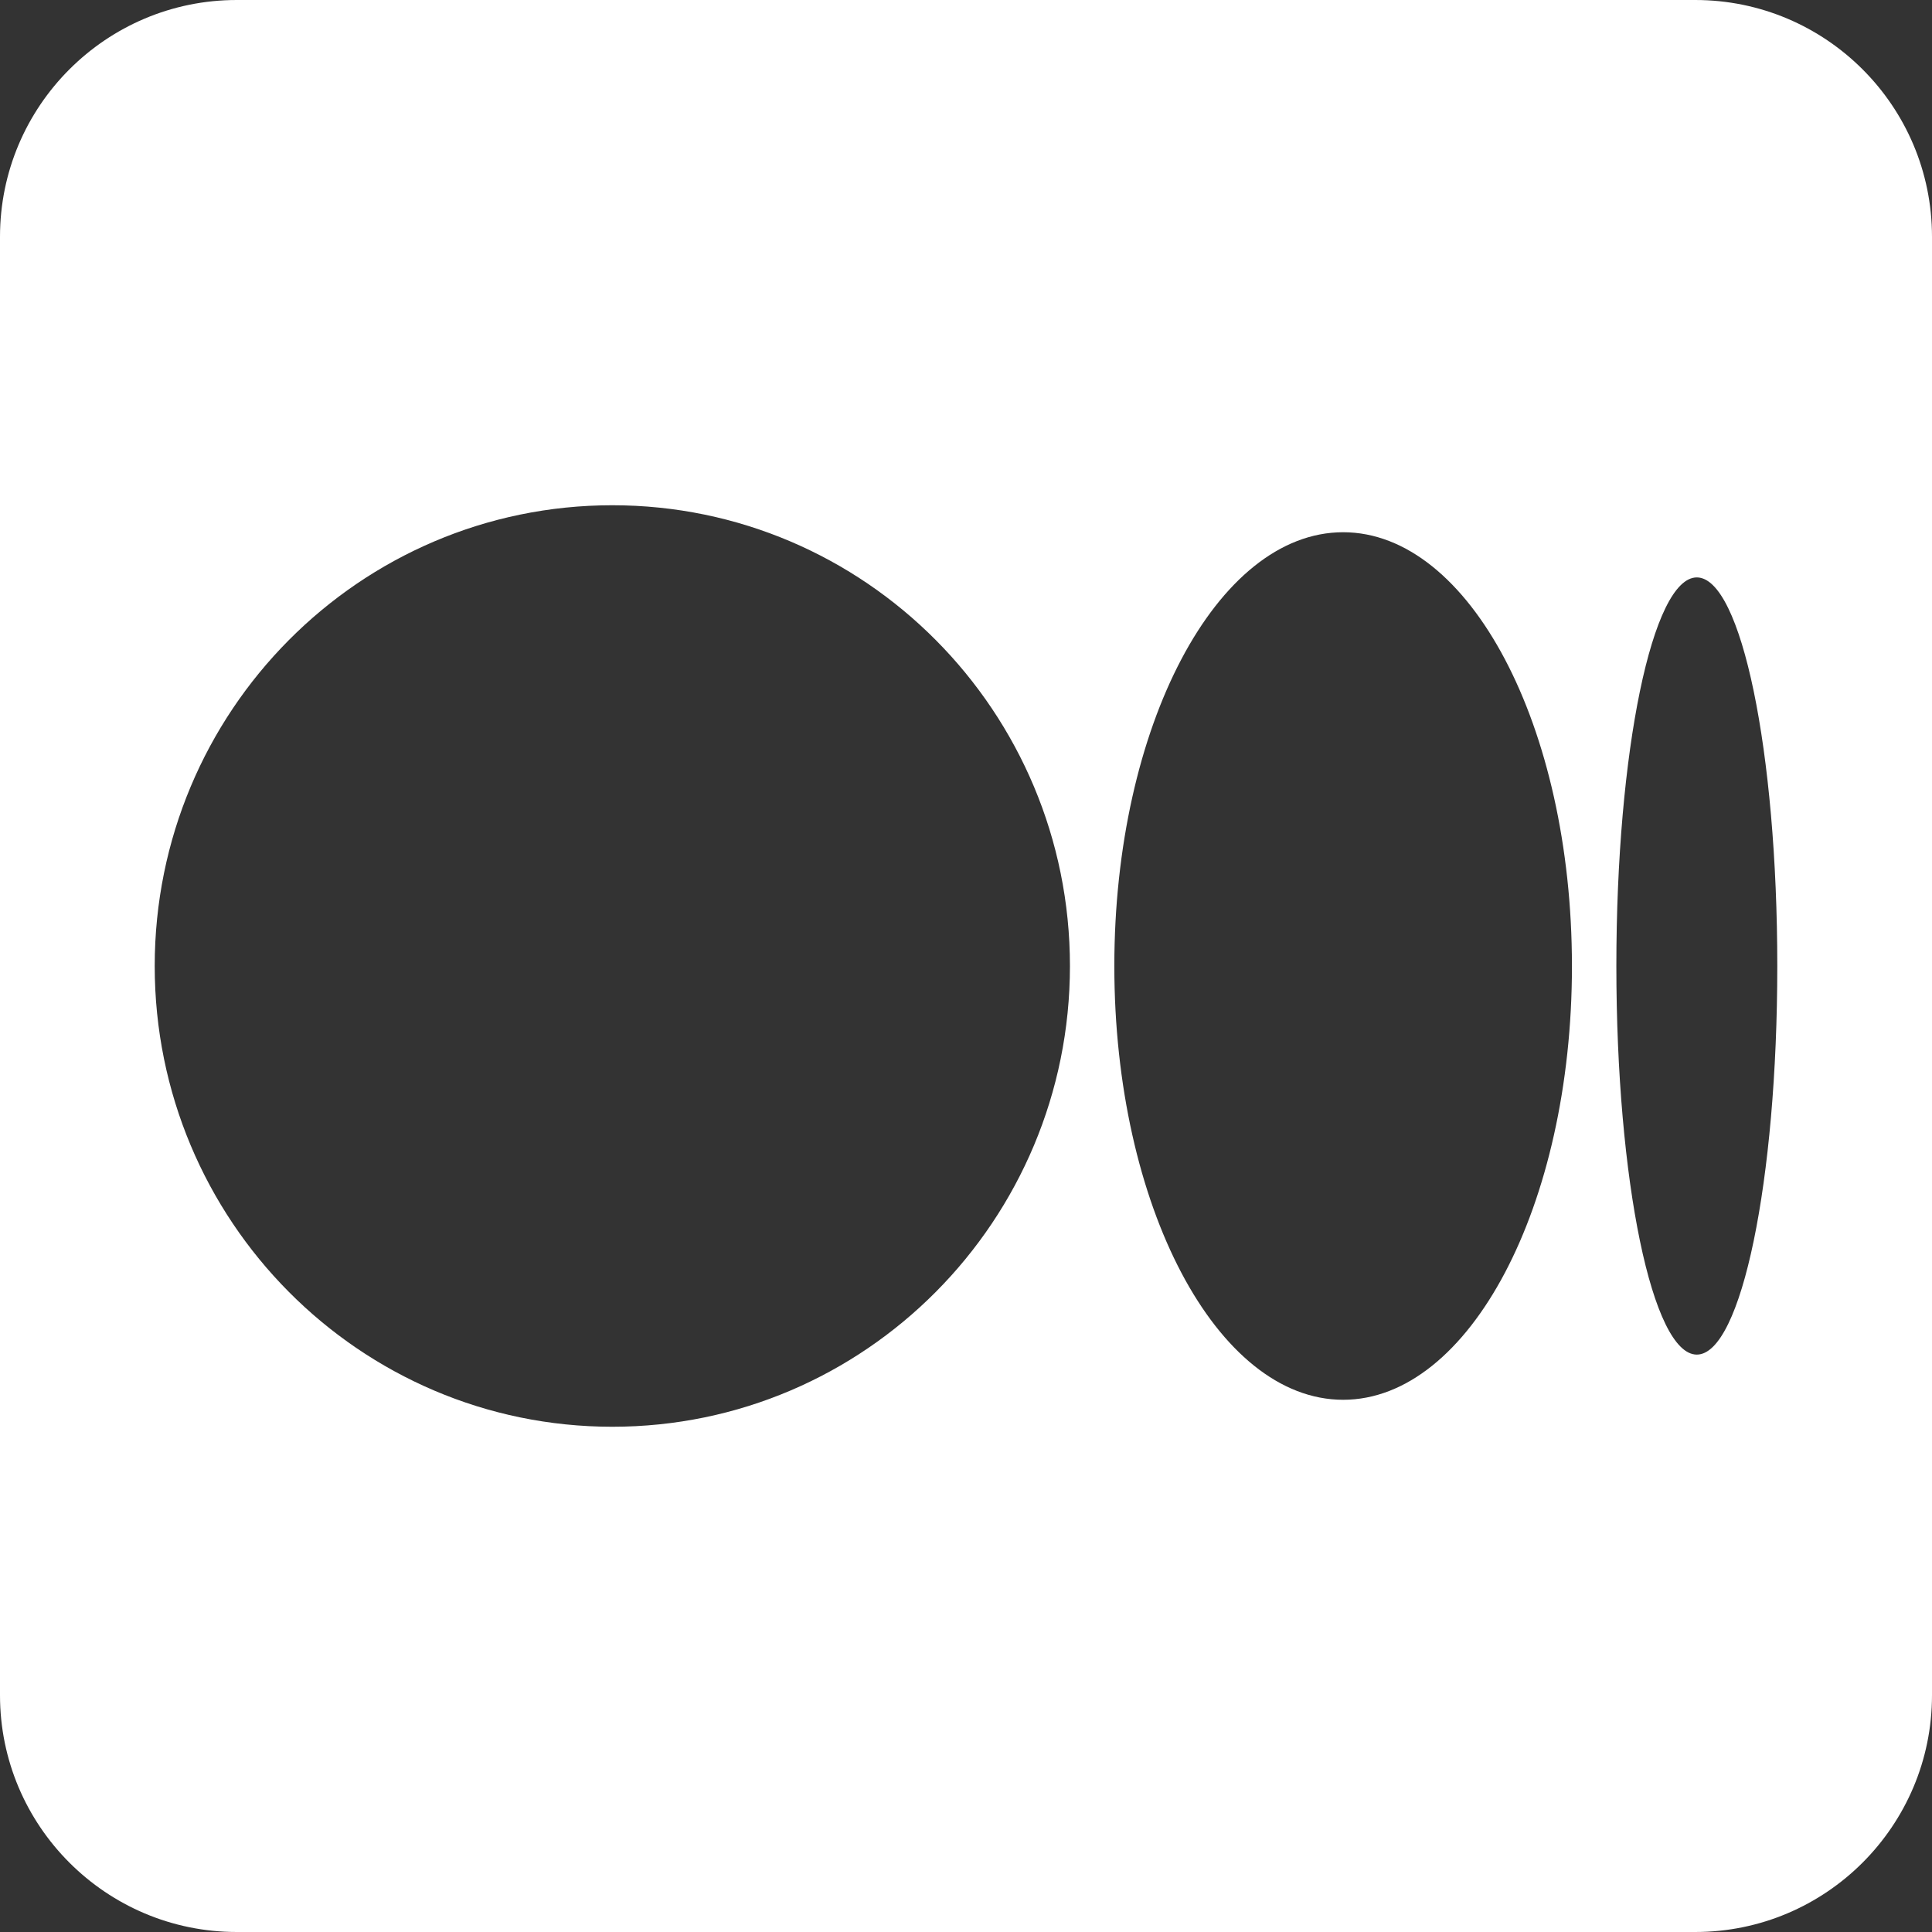 <?xml version="1.0" ?><!DOCTYPE svg  PUBLIC '-//W3C//DTD SVG 1.1//EN'  'http://www.w3.org/Graphics/SVG/1.1/DTD/svg11.dtd'><svg fill="#fff" height="100%" style="fill-rule:evenodd;clip-rule:evenodd;stroke-linejoin:round;stroke-miterlimit:2;" version="1.1" viewBox="0 0 512 512" width="100%" xml:space="preserve" xmlns="http://www.w3.org/2000/svg" xmlns:serif="http://www.serif.com/" xmlns:xlink="http://www.w3.org/1999/xlink"><rect x="0" y="0" width="512" height="512" fill="#333333" stroke="none"/><g><path d="M512,62.747C512,28.116 483.884,0 449.253,0L62.747,0C28.116,0 0,28.116 0,62.747L0,449.253C0,483.884 28.116,512 62.747,512L449.253,512C483.884,512 512,483.884 512,449.253L512,62.747ZM283.546,256.002C283.546,323.438 229.249,378.105 162.275,378.105C95.301,378.105 41,323.438 41,256.002C41,188.566 95.296,133.895 162.275,133.895C229.253,133.895 283.546,188.566 283.546,256.002ZM416.584,256.002C416.584,319.478 389.436,370.957 355.947,370.957C322.457,370.957 295.309,319.478 295.309,256.002C295.309,192.526 322.453,141.048 355.942,141.048C389.432,141.048 416.58,192.509 416.58,256.002L416.584,256.002ZM471,256.002C471,312.861 461.453,358.983 449.674,358.983C437.894,358.983 428.351,312.874 428.351,256.002C428.351,199.13 437.898,153.021 449.674,153.021C461.449,153.021 471,199.126 471,256.002Z"/></g></svg>